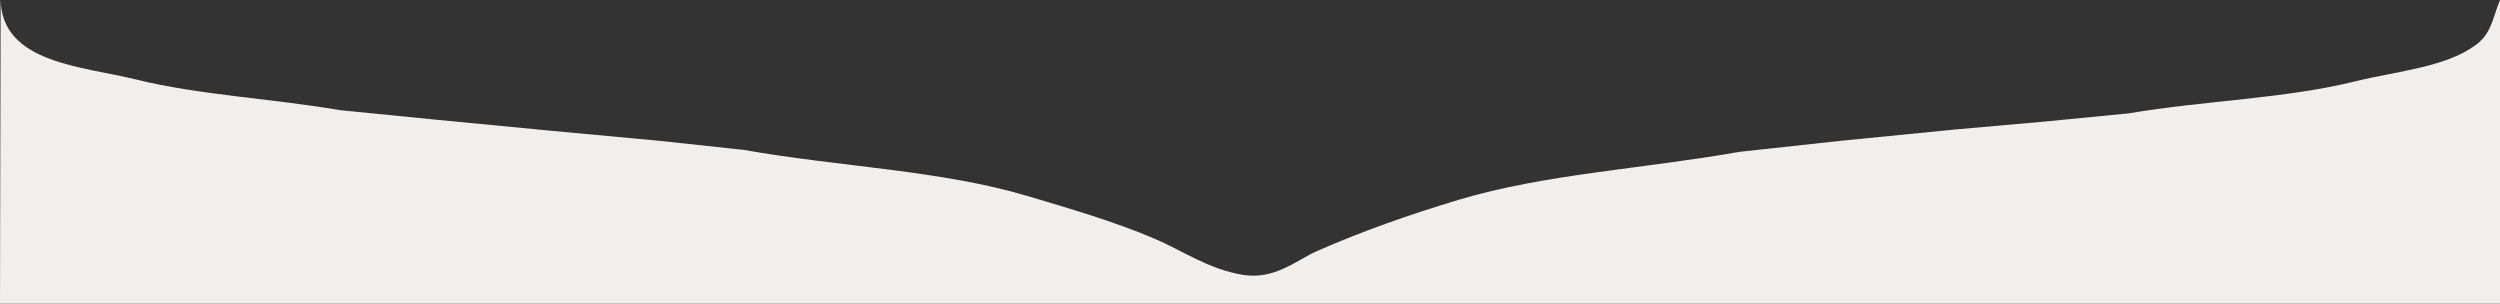 <svg xmlns="http://www.w3.org/2000/svg" xmlns:xlink="http://www.w3.org/1999/xlink" id="Layer_1" x="0px" y="0px" viewBox="0 0 3903 474" style="enable-background:new 0 0 3903 474;" xml:space="preserve"><rect x="0" y="0" width="3903" height="474" fill="#333333" stroke="none"/><style type="text/css">	.st0{fill-rule:evenodd;clip-rule:evenodd;fill:#F2EEEC;}</style><path id="Forma_1" class="st0" d="M3903,474H0L1,0c2.4,98.9,128.4,103.6,211,124c98.5,24.4,209.9,29.4,319,48l151,15l177,17l172,16 l130,14c151.4,26.7,307.4,31.6,443,72c68,20.2,134.8,39.7,197,66c45.9,19.4,84.8,48,139,57c50.2,8.4,84.4-23.1,116-37 c69.8-30.7,143.5-56.7,221-80c134.2-40.3,287.7-48.3,439-75l156-17l182-18l136-12l133-13c120.1-20.2,245.1-23,354-50 c65.9-16.3,145.1-22.3,191-59c21.7-17.4,23.4-39.3,35-68V474z"></path></svg>